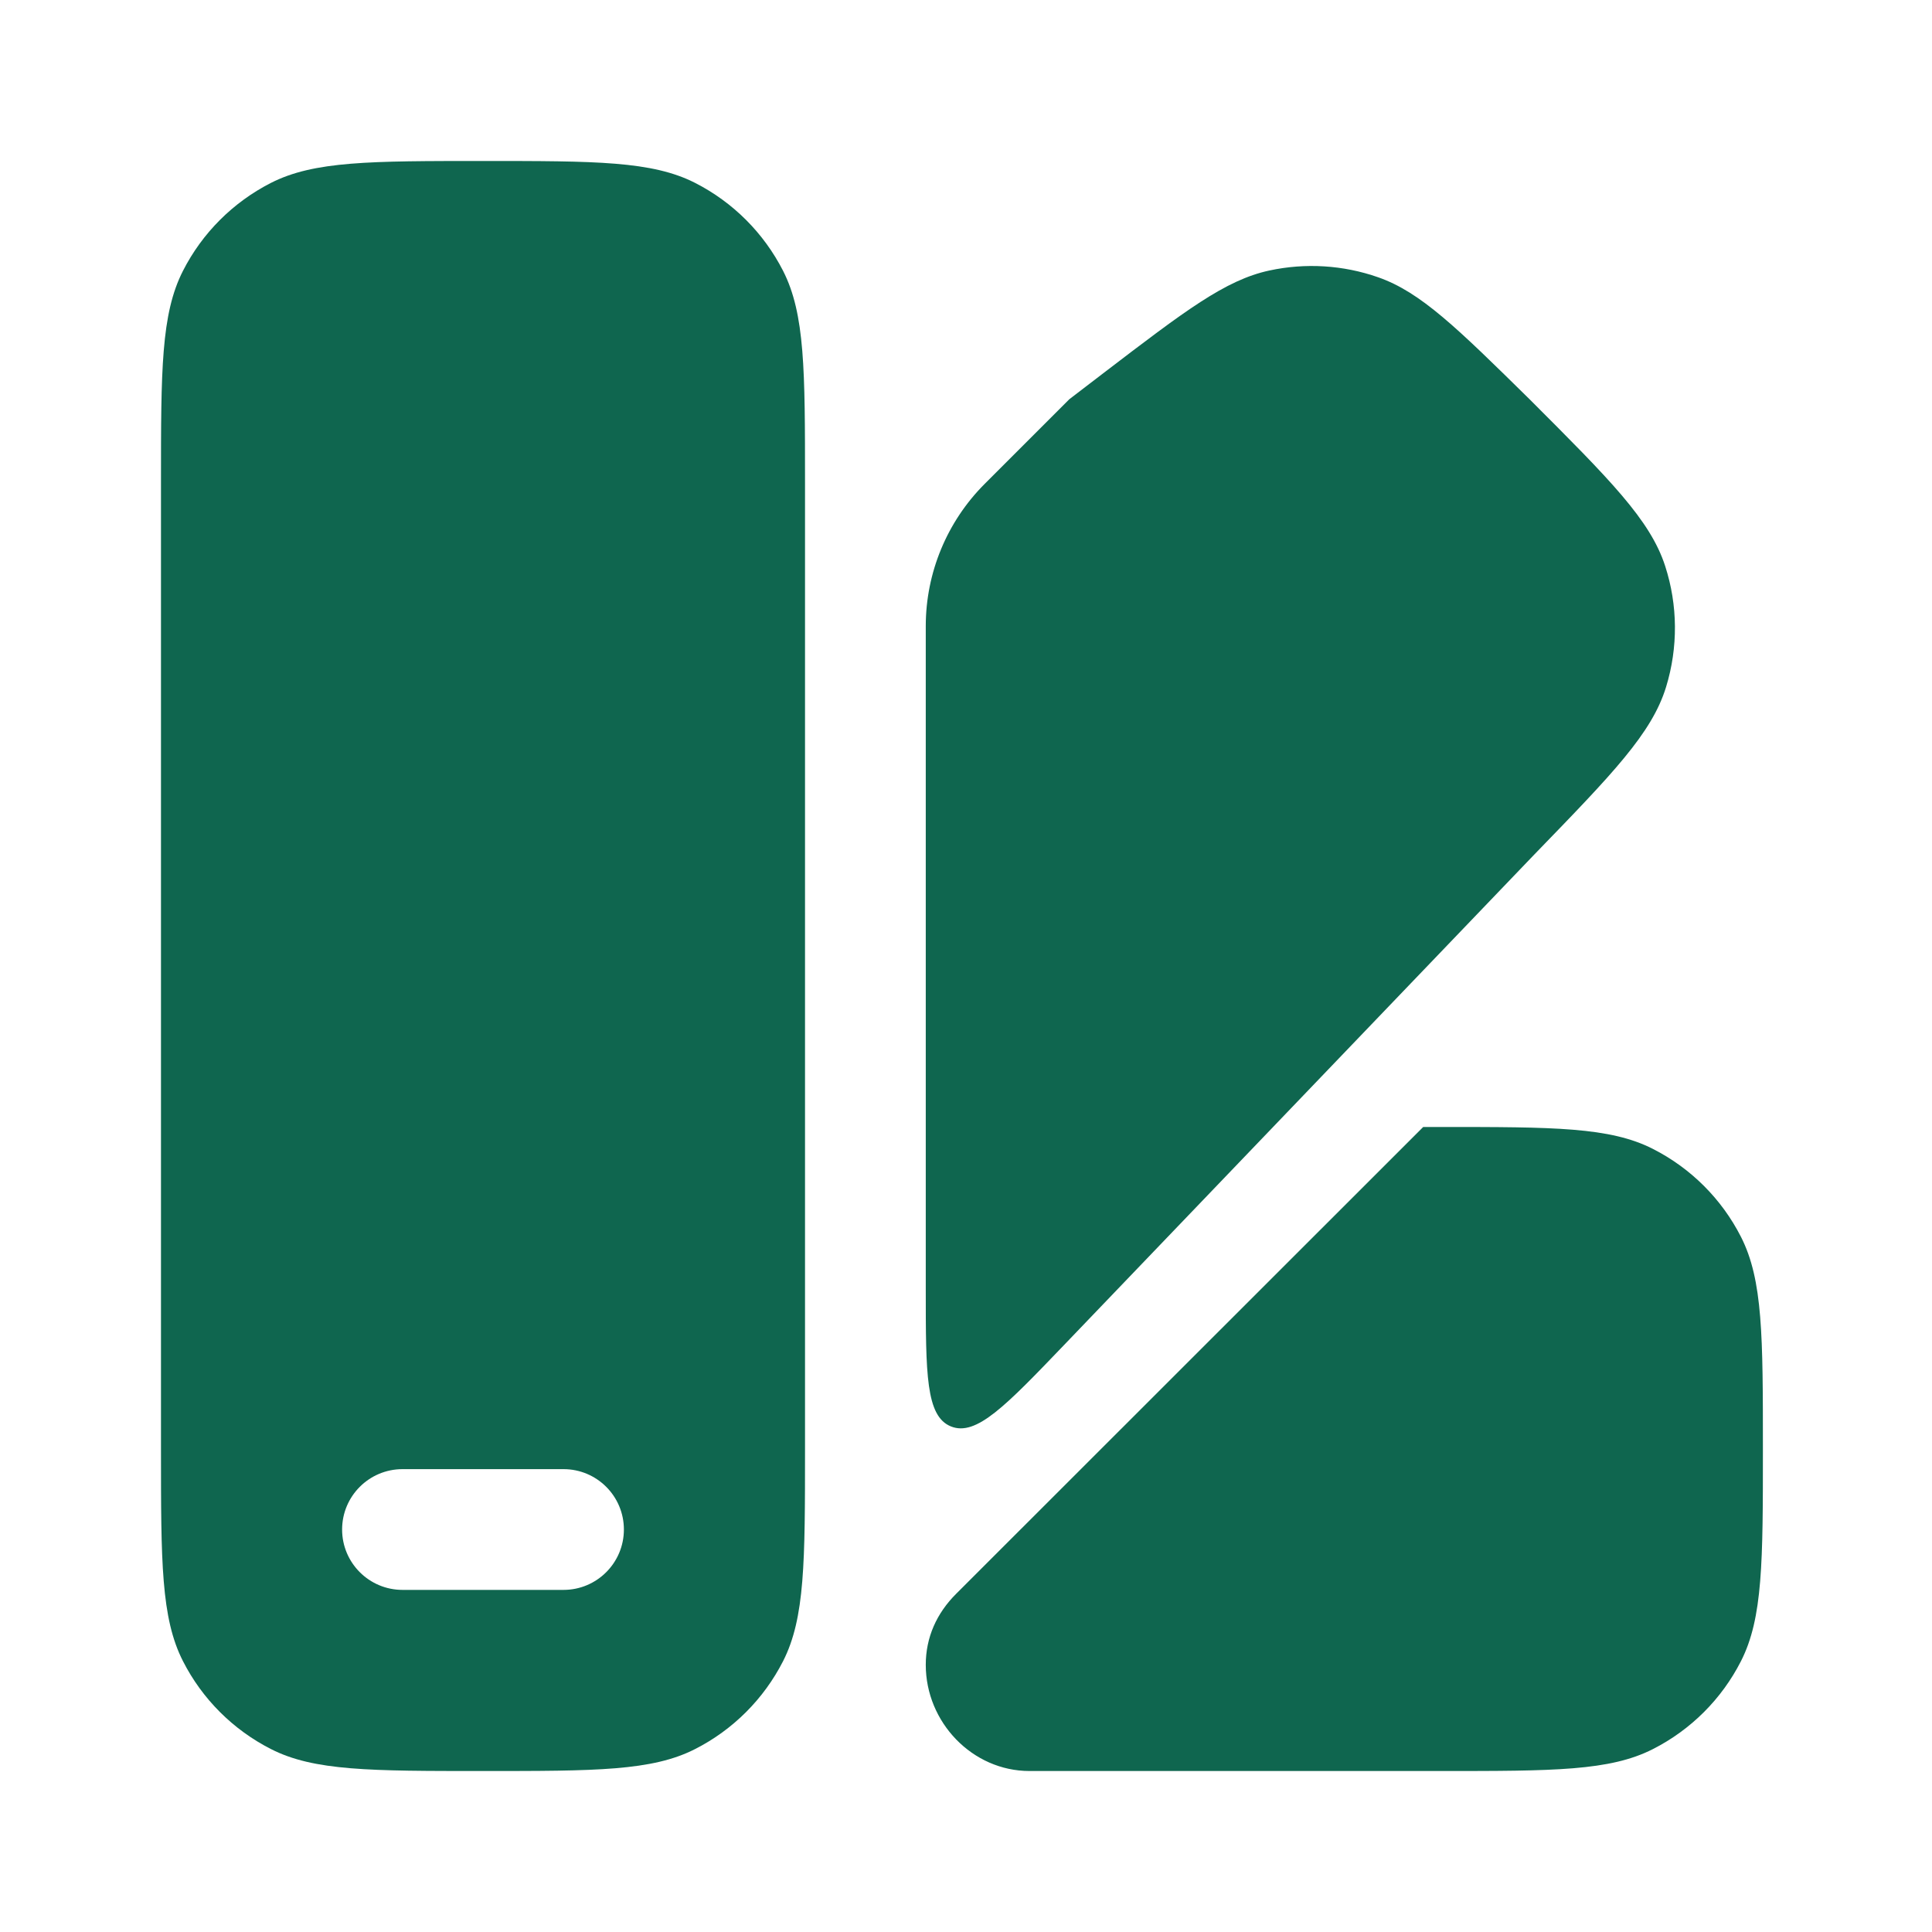 <svg width="40" height="40" viewBox="0 0 40 40" fill="none" xmlns="http://www.w3.org/2000/svg">
<path fill-rule="evenodd" clip-rule="evenodd" d="M16.667 10V30C16.667 32.334 16.667 33.5 16.213 34.392C15.813 35.176 15.176 35.813 14.392 36.212C13.501 36.667 12.334 36.667 10 36.667C7.667 36.667 6.5 36.667 5.609 36.212C4.825 35.813 4.187 35.176 3.788 34.392C3.333 33.5 3.333 32.334 3.333 30V10C3.333 7.666 3.333 6.5 3.788 5.608C4.187 4.824 4.825 4.187 5.609 3.787C6.5 3.333 7.667 3.333 10 3.333C12.334 3.333 13.501 3.333 14.392 3.787C15.176 4.187 15.813 4.824 16.213 5.608C16.667 6.5 16.667 7.666 16.667 10ZM11.667 32.917C12.357 32.917 12.917 32.357 12.917 31.667C12.917 30.976 12.357 30.417 11.667 30.417H8.334C7.643 30.417 7.083 30.976 7.083 31.667C7.083 32.357 7.643 32.917 8.334 32.917H11.667Z" fill="#0F664F"/>
<path d="M31.767 17.691L22.037 27.84C20.82 29.109 20.212 29.743 19.689 29.533C19.167 29.323 19.167 28.444 19.167 26.687L19.167 12.956C19.169 11.856 19.606 10.802 20.382 10.023L22.14 8.265L22.857 7.716C24.531 6.437 25.368 5.797 26.279 5.601C27.029 5.439 27.81 5.487 28.534 5.741C29.414 6.049 30.165 6.787 31.667 8.265C33.333 9.931 34.166 10.764 34.475 11.718C34.739 12.531 34.745 13.406 34.494 14.224C34.2 15.182 33.389 16.018 31.767 17.691Z" fill="#0F664F"/>
<path d="M21.316 36.667H29.832C32.166 36.667 33.333 36.667 34.224 36.212C35.008 35.813 35.646 35.176 36.045 34.392C36.499 33.5 36.499 32.334 36.499 30C36.499 27.666 36.499 26.5 36.045 25.608C35.646 24.824 35.008 24.187 34.224 23.788C33.333 23.333 32.166 23.333 29.832 23.333H29.466L19.797 32.997C19.393 33.4 19.167 33.898 19.167 34.469C19.167 35.656 20.129 36.667 21.316 36.667Z" fill="#0F664F"/>
</svg>
